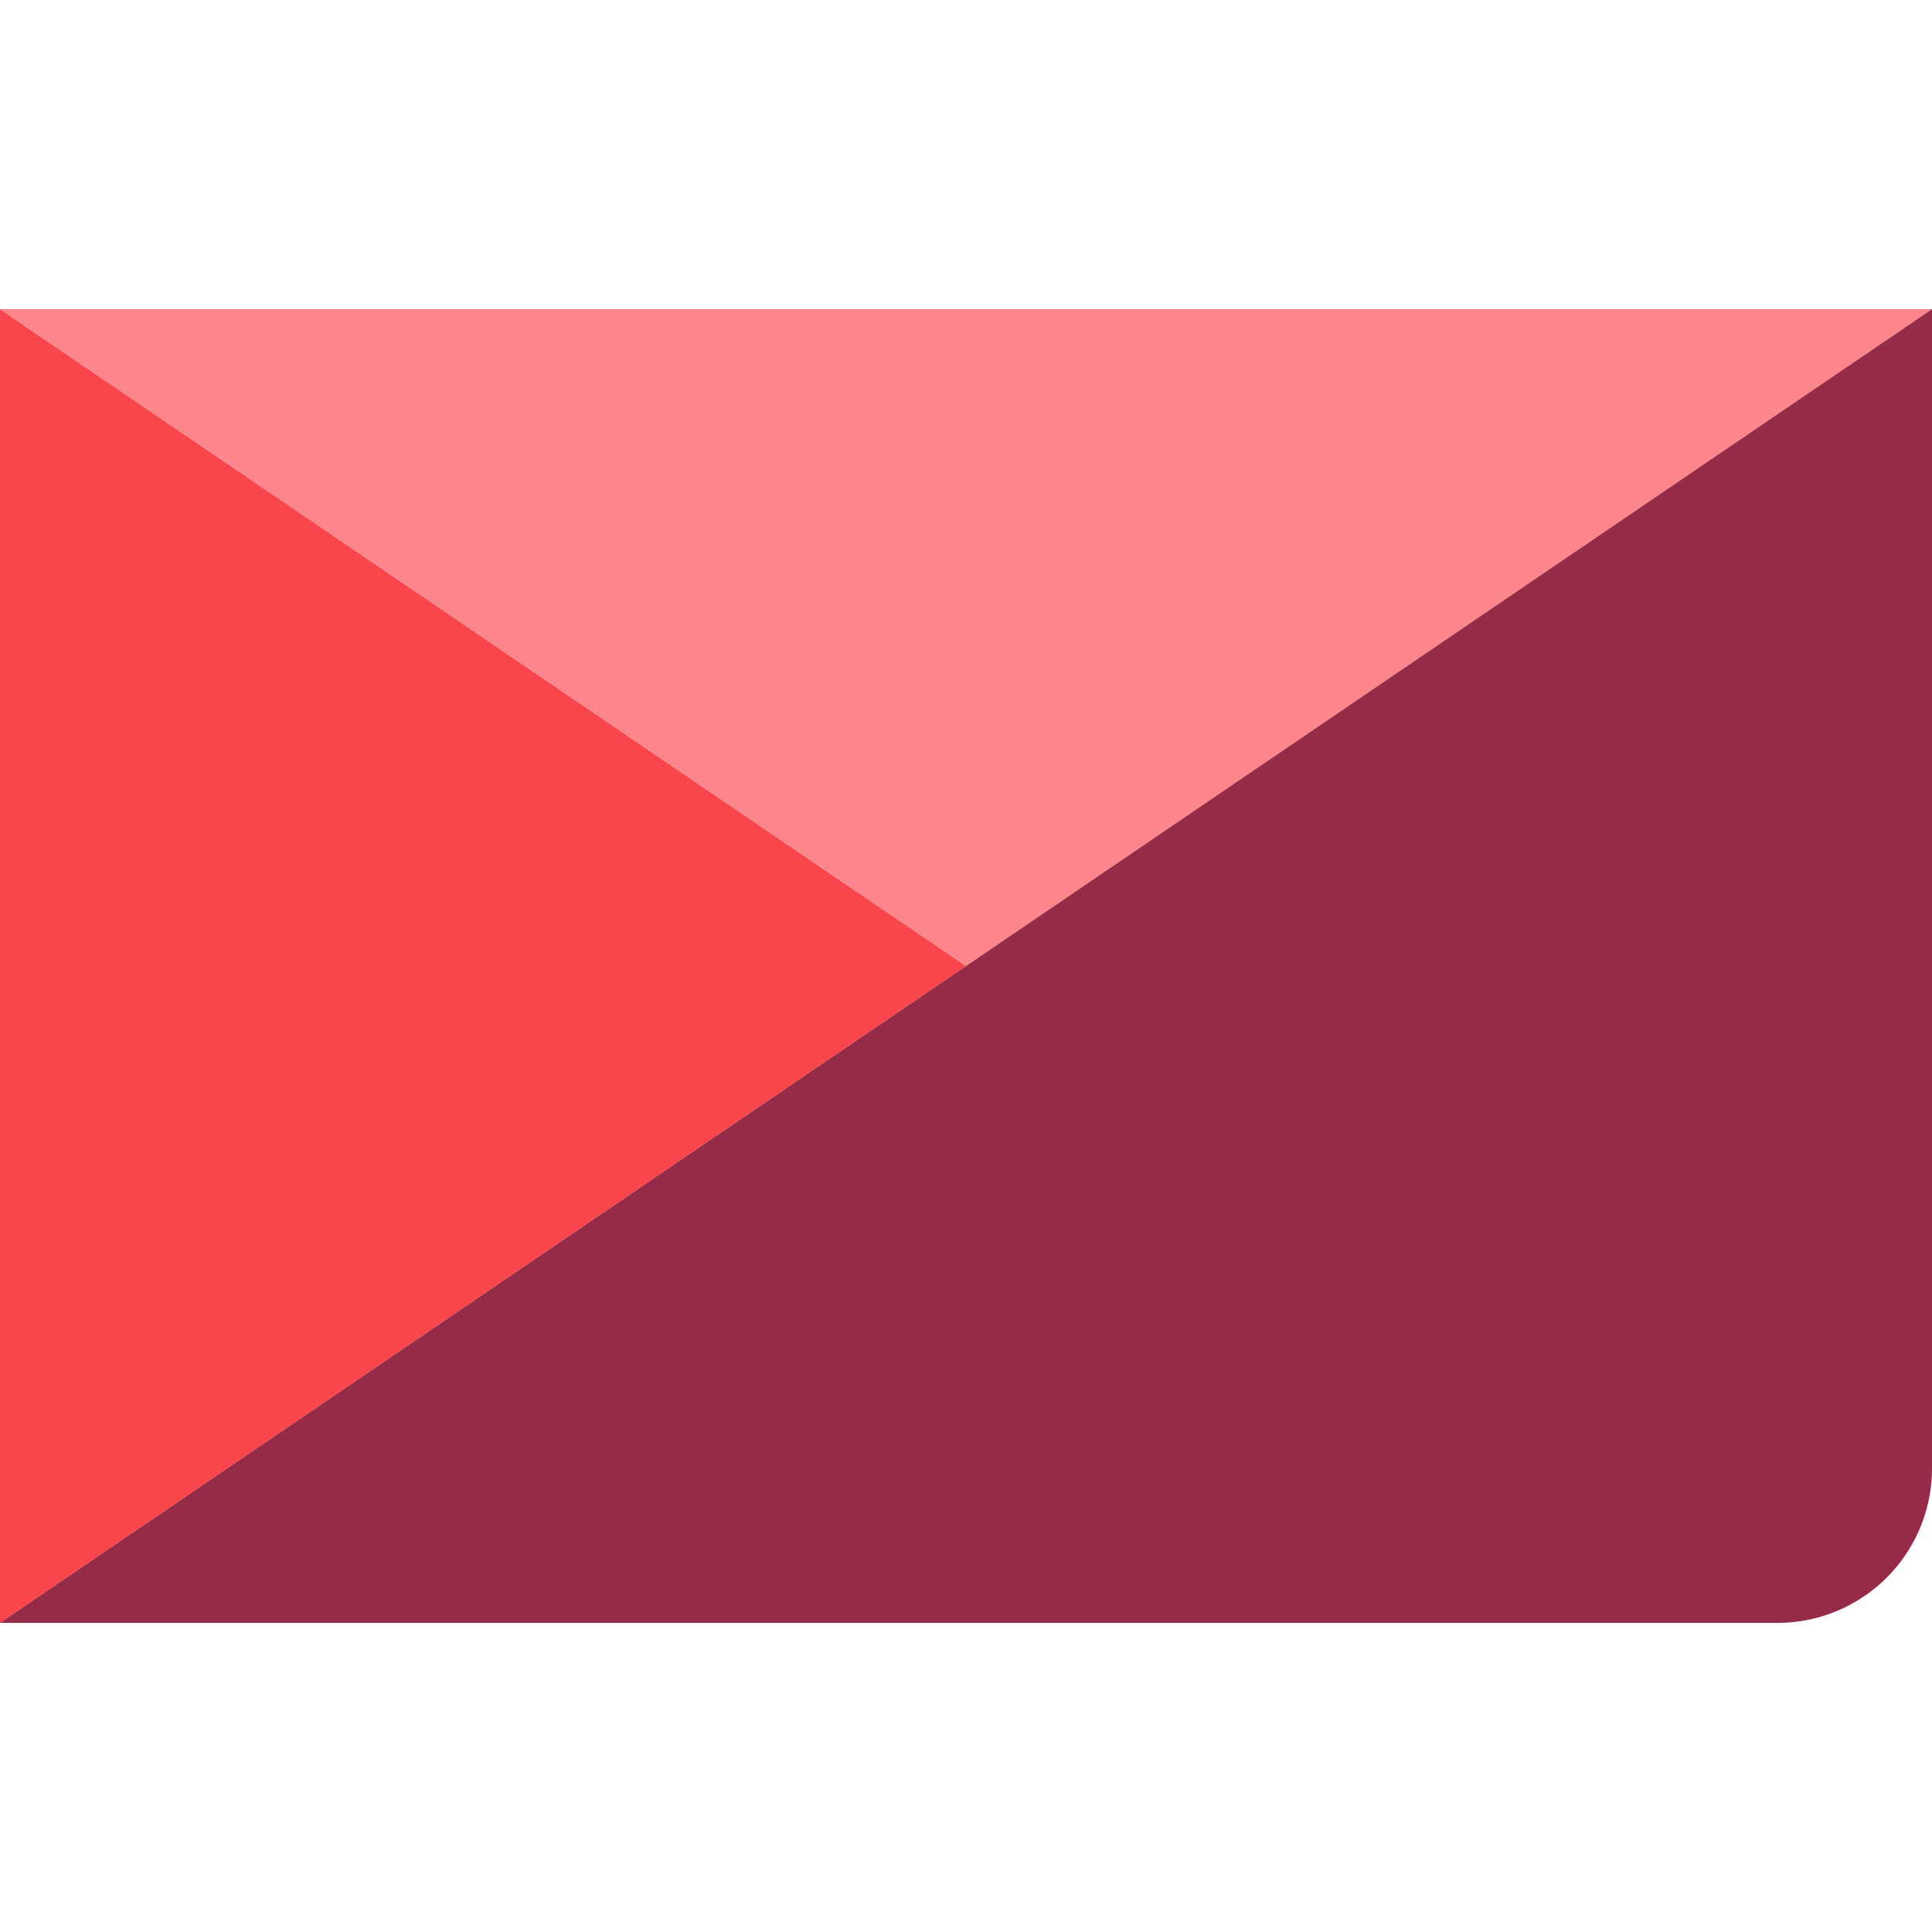 <svg width="50" height="50" viewBox="0 0 50 50" xmlns="http://www.w3.org/2000/svg"><path d="M0 42V8l25 17L0 42Z" fill="#F9464C"/><path d="M25 25 0 8h50L25 25Z" fill="#FC868B"/><path d="M50 8 0 42h46a4 4 0 0 0 4-4V8Z" fill="#962B48"/></svg>
